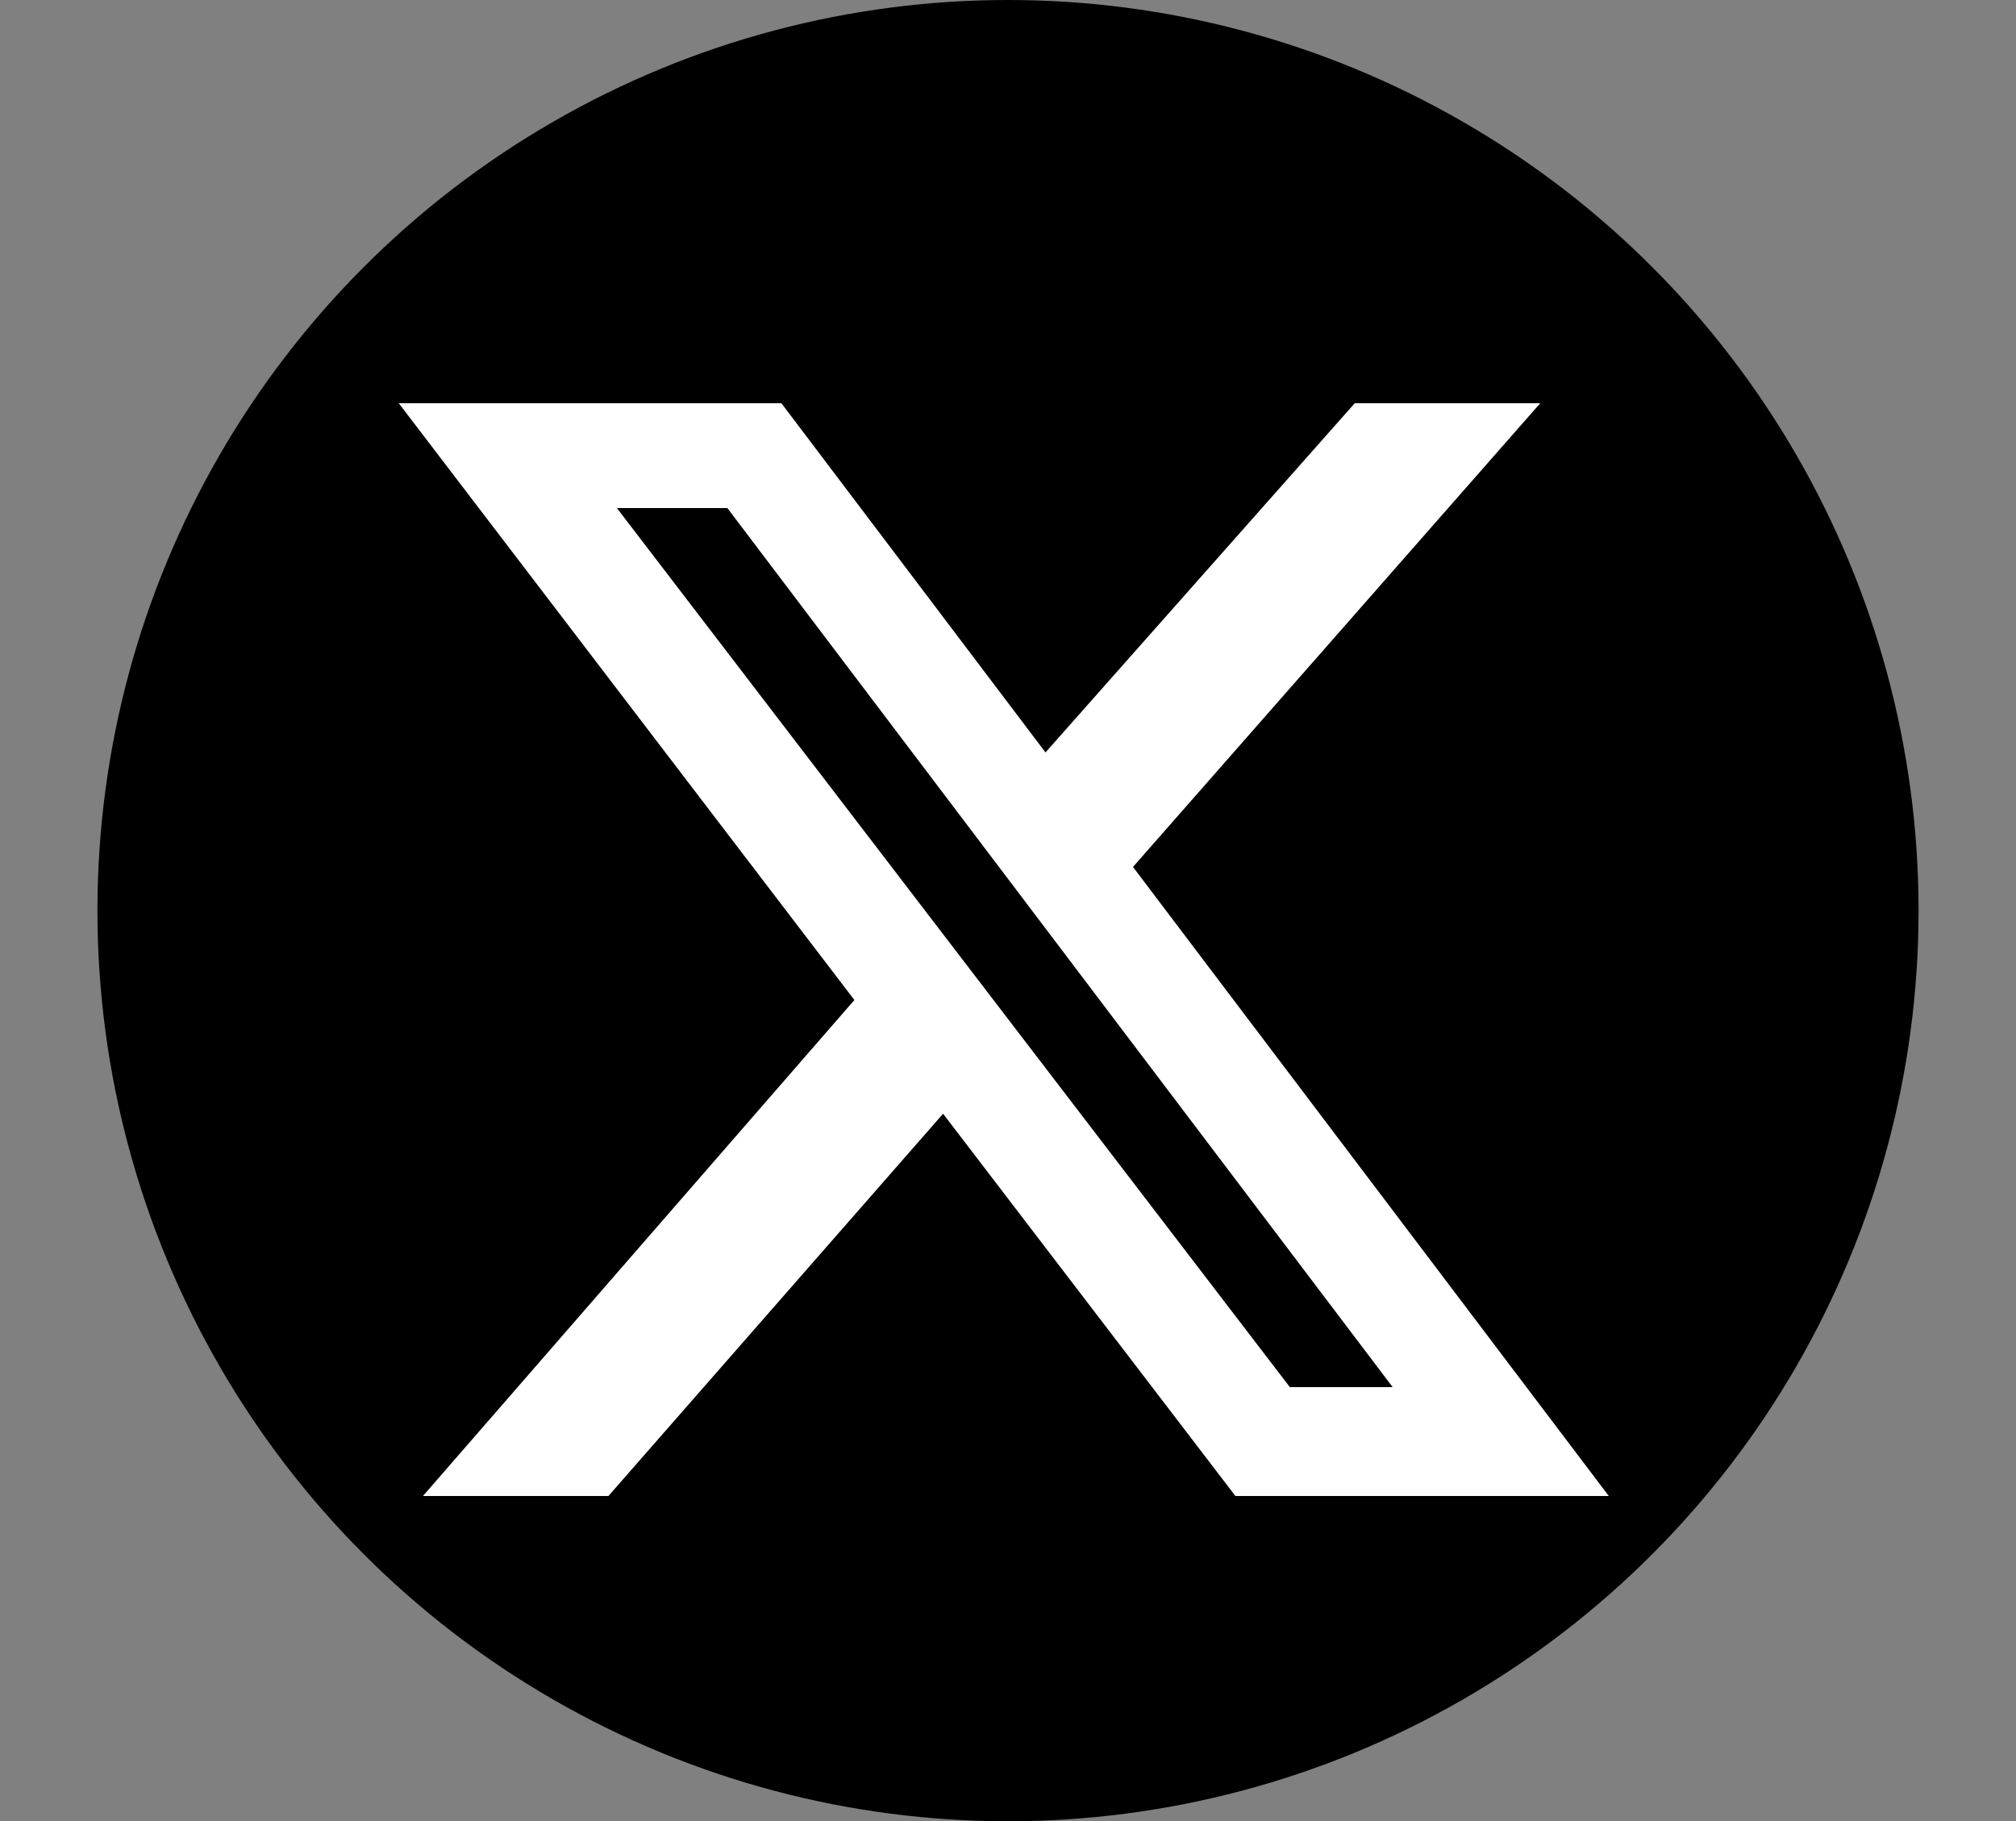 <svg width="300" height="271" xmlns="http://www.w3.org/2000/svg">
 <rect width="100%" height="100%" fill="#808080" stroke="none"/>
 <circle cx="150" cy="135.5" r="135.5" fill="black" />
 <path d="m236 0h46l-101 115 118 156h-92.6l-72.5-94.8-83 94.8h-46l107-123-113-148h94.9l65.5 86.6zm-16.1 244h25.5l-165-218h-27.4z" fill="#FFFFFF" transform="scale(0.6) translate(100, 100)"/>
</svg>
